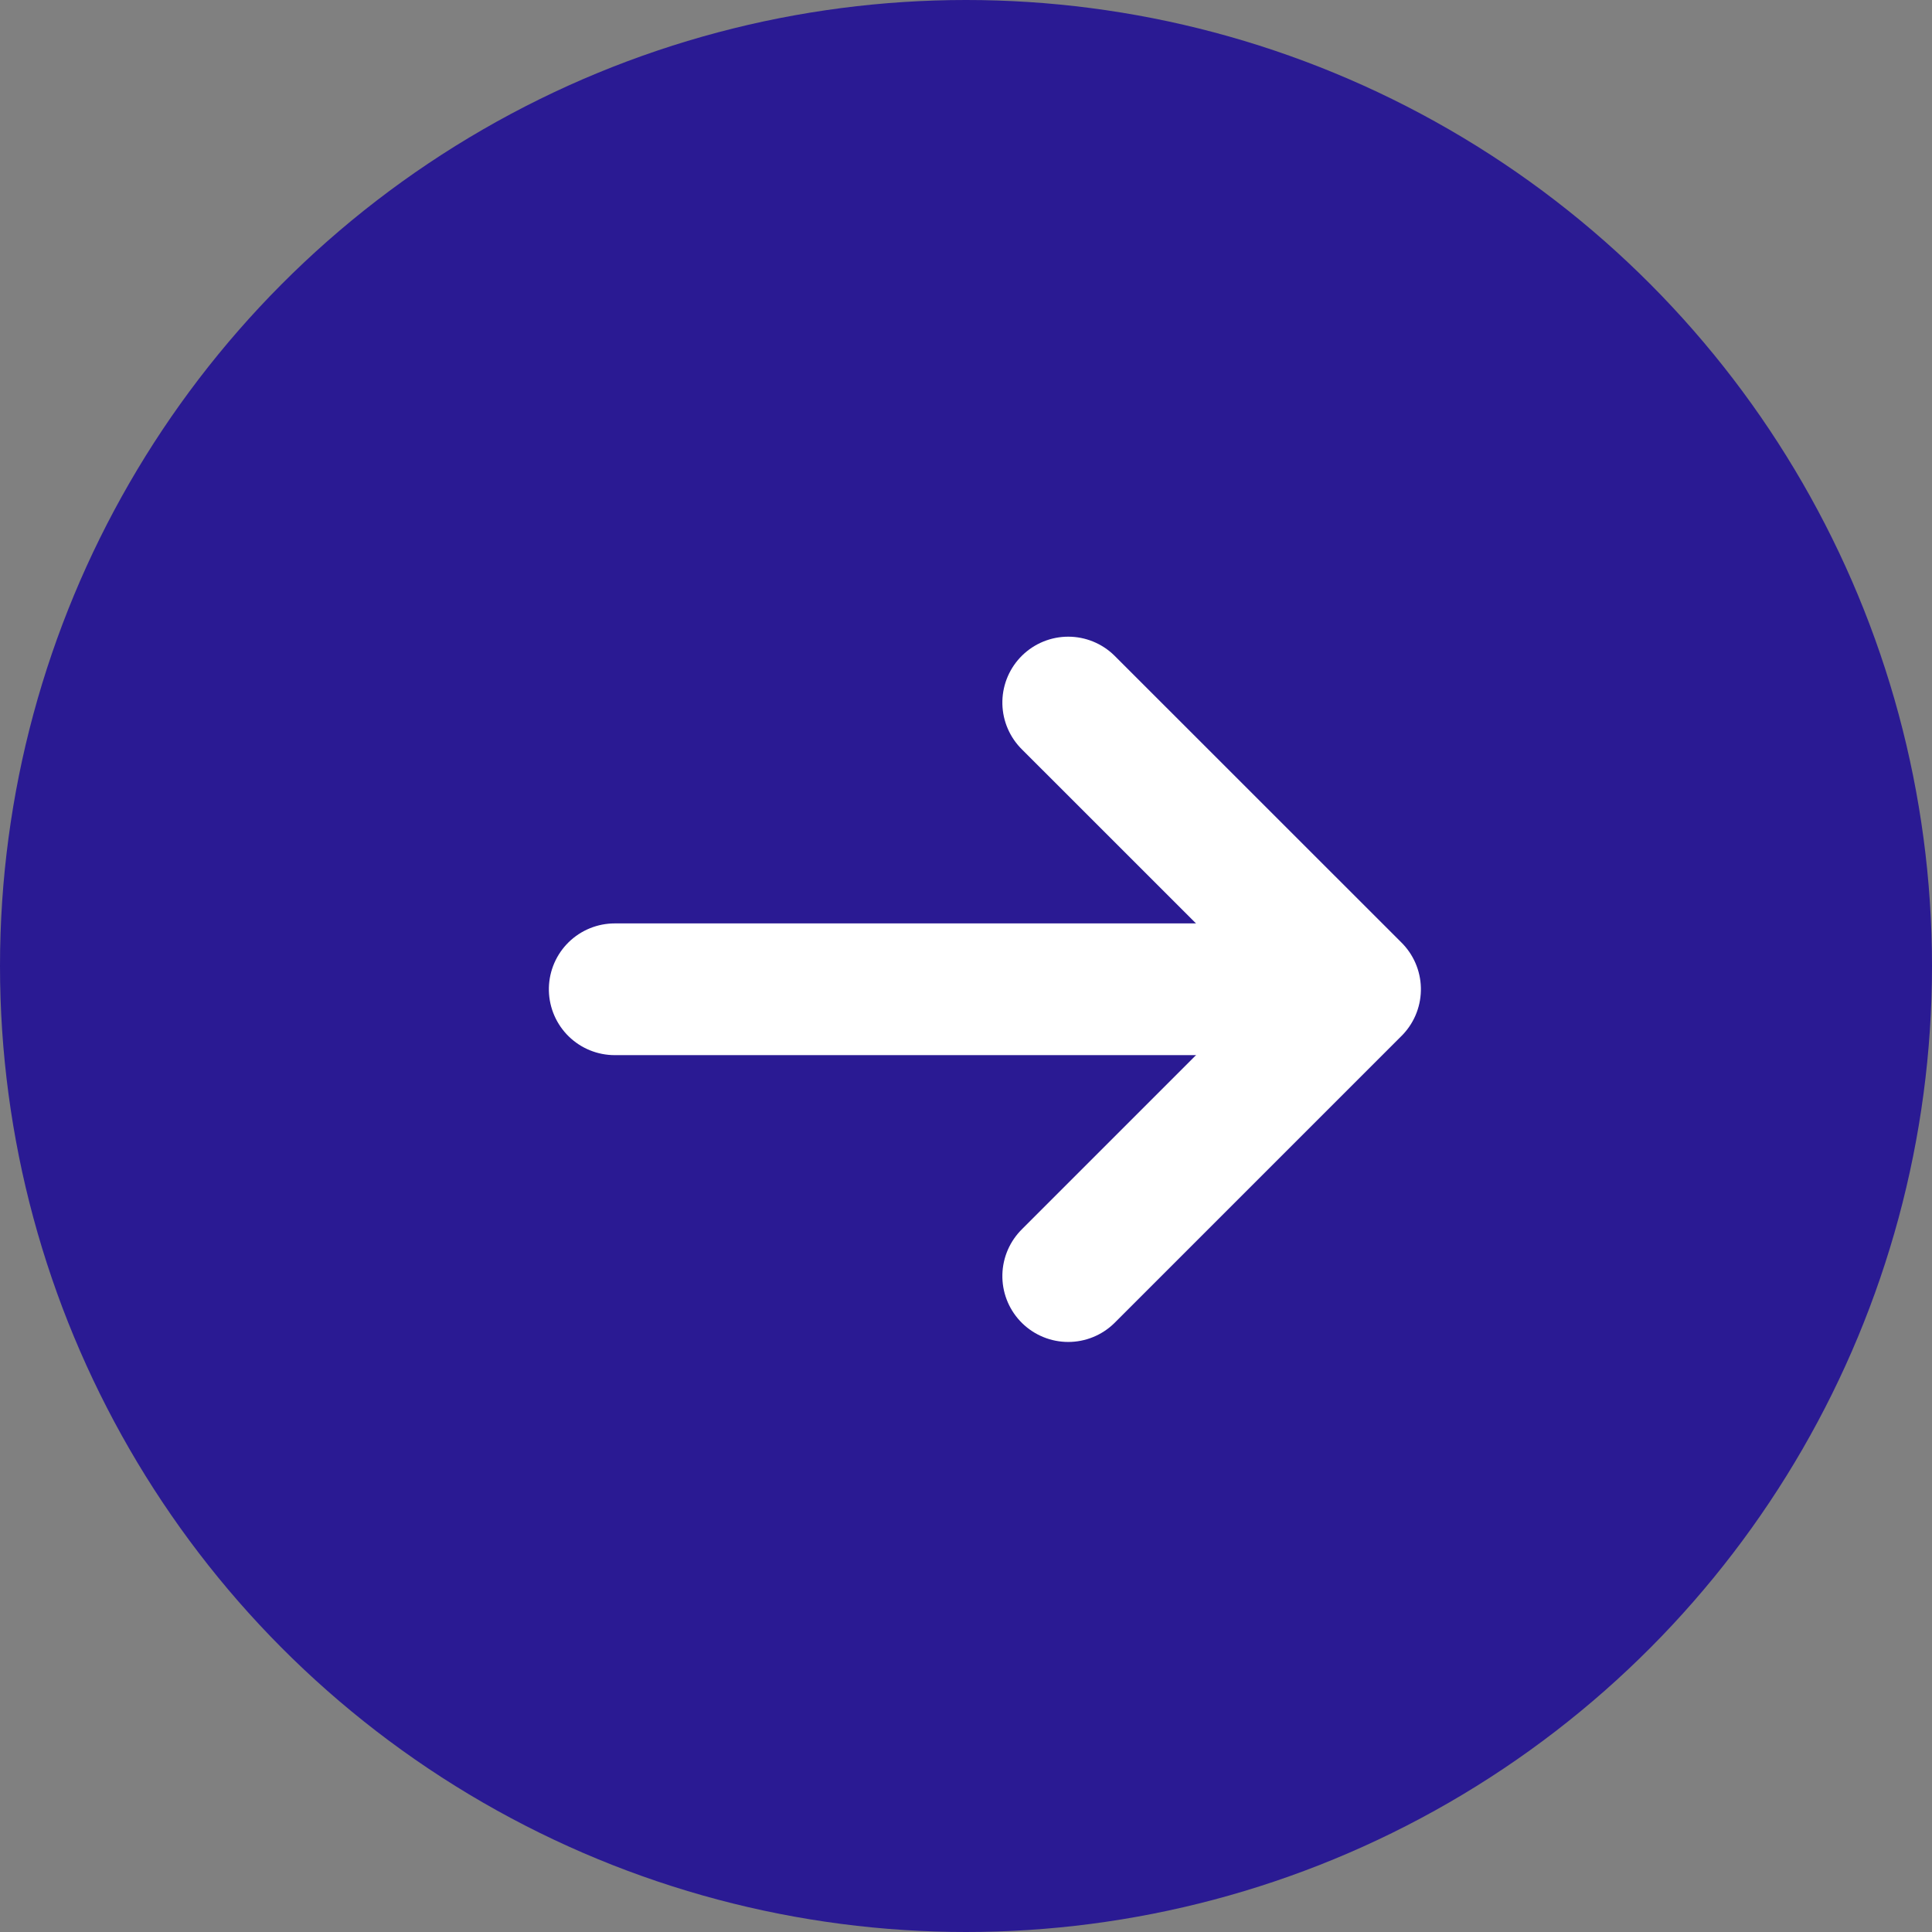 <svg xmlns="http://www.w3.org/2000/svg" width="22" height="22" viewBox="0 0 22 22">
  <rect x="0" y="0" width="22" height="22" fill="#808080" stroke="none"/>
  <g id="icon-button-blue" transform="translate(-285.396)">
    <circle id="Ellipse_45" data-name="Ellipse 45" cx="11" cy="11" r="11" transform="translate(285.396)" fill="#2a1a93"/>
    <g id="Group_7106" data-name="Group 7106" transform="translate(292.396 14.531) rotate(-90)">
      <path id="Path_337" data-name="Path 337" d="M6.531,0,3.266,3.266,0,0" transform="translate(0 5.164)" fill="none" stroke="#fff" stroke-linecap="round" stroke-linejoin="round" stroke-width="1.5"/>
      <line id="Line_1" data-name="Line 1" y2="7.809" transform="translate(3.266)" fill="none" stroke="#fff" stroke-linecap="round" stroke-linejoin="round" stroke-width="1.5"/>
    </g>
  </g>
</svg>
